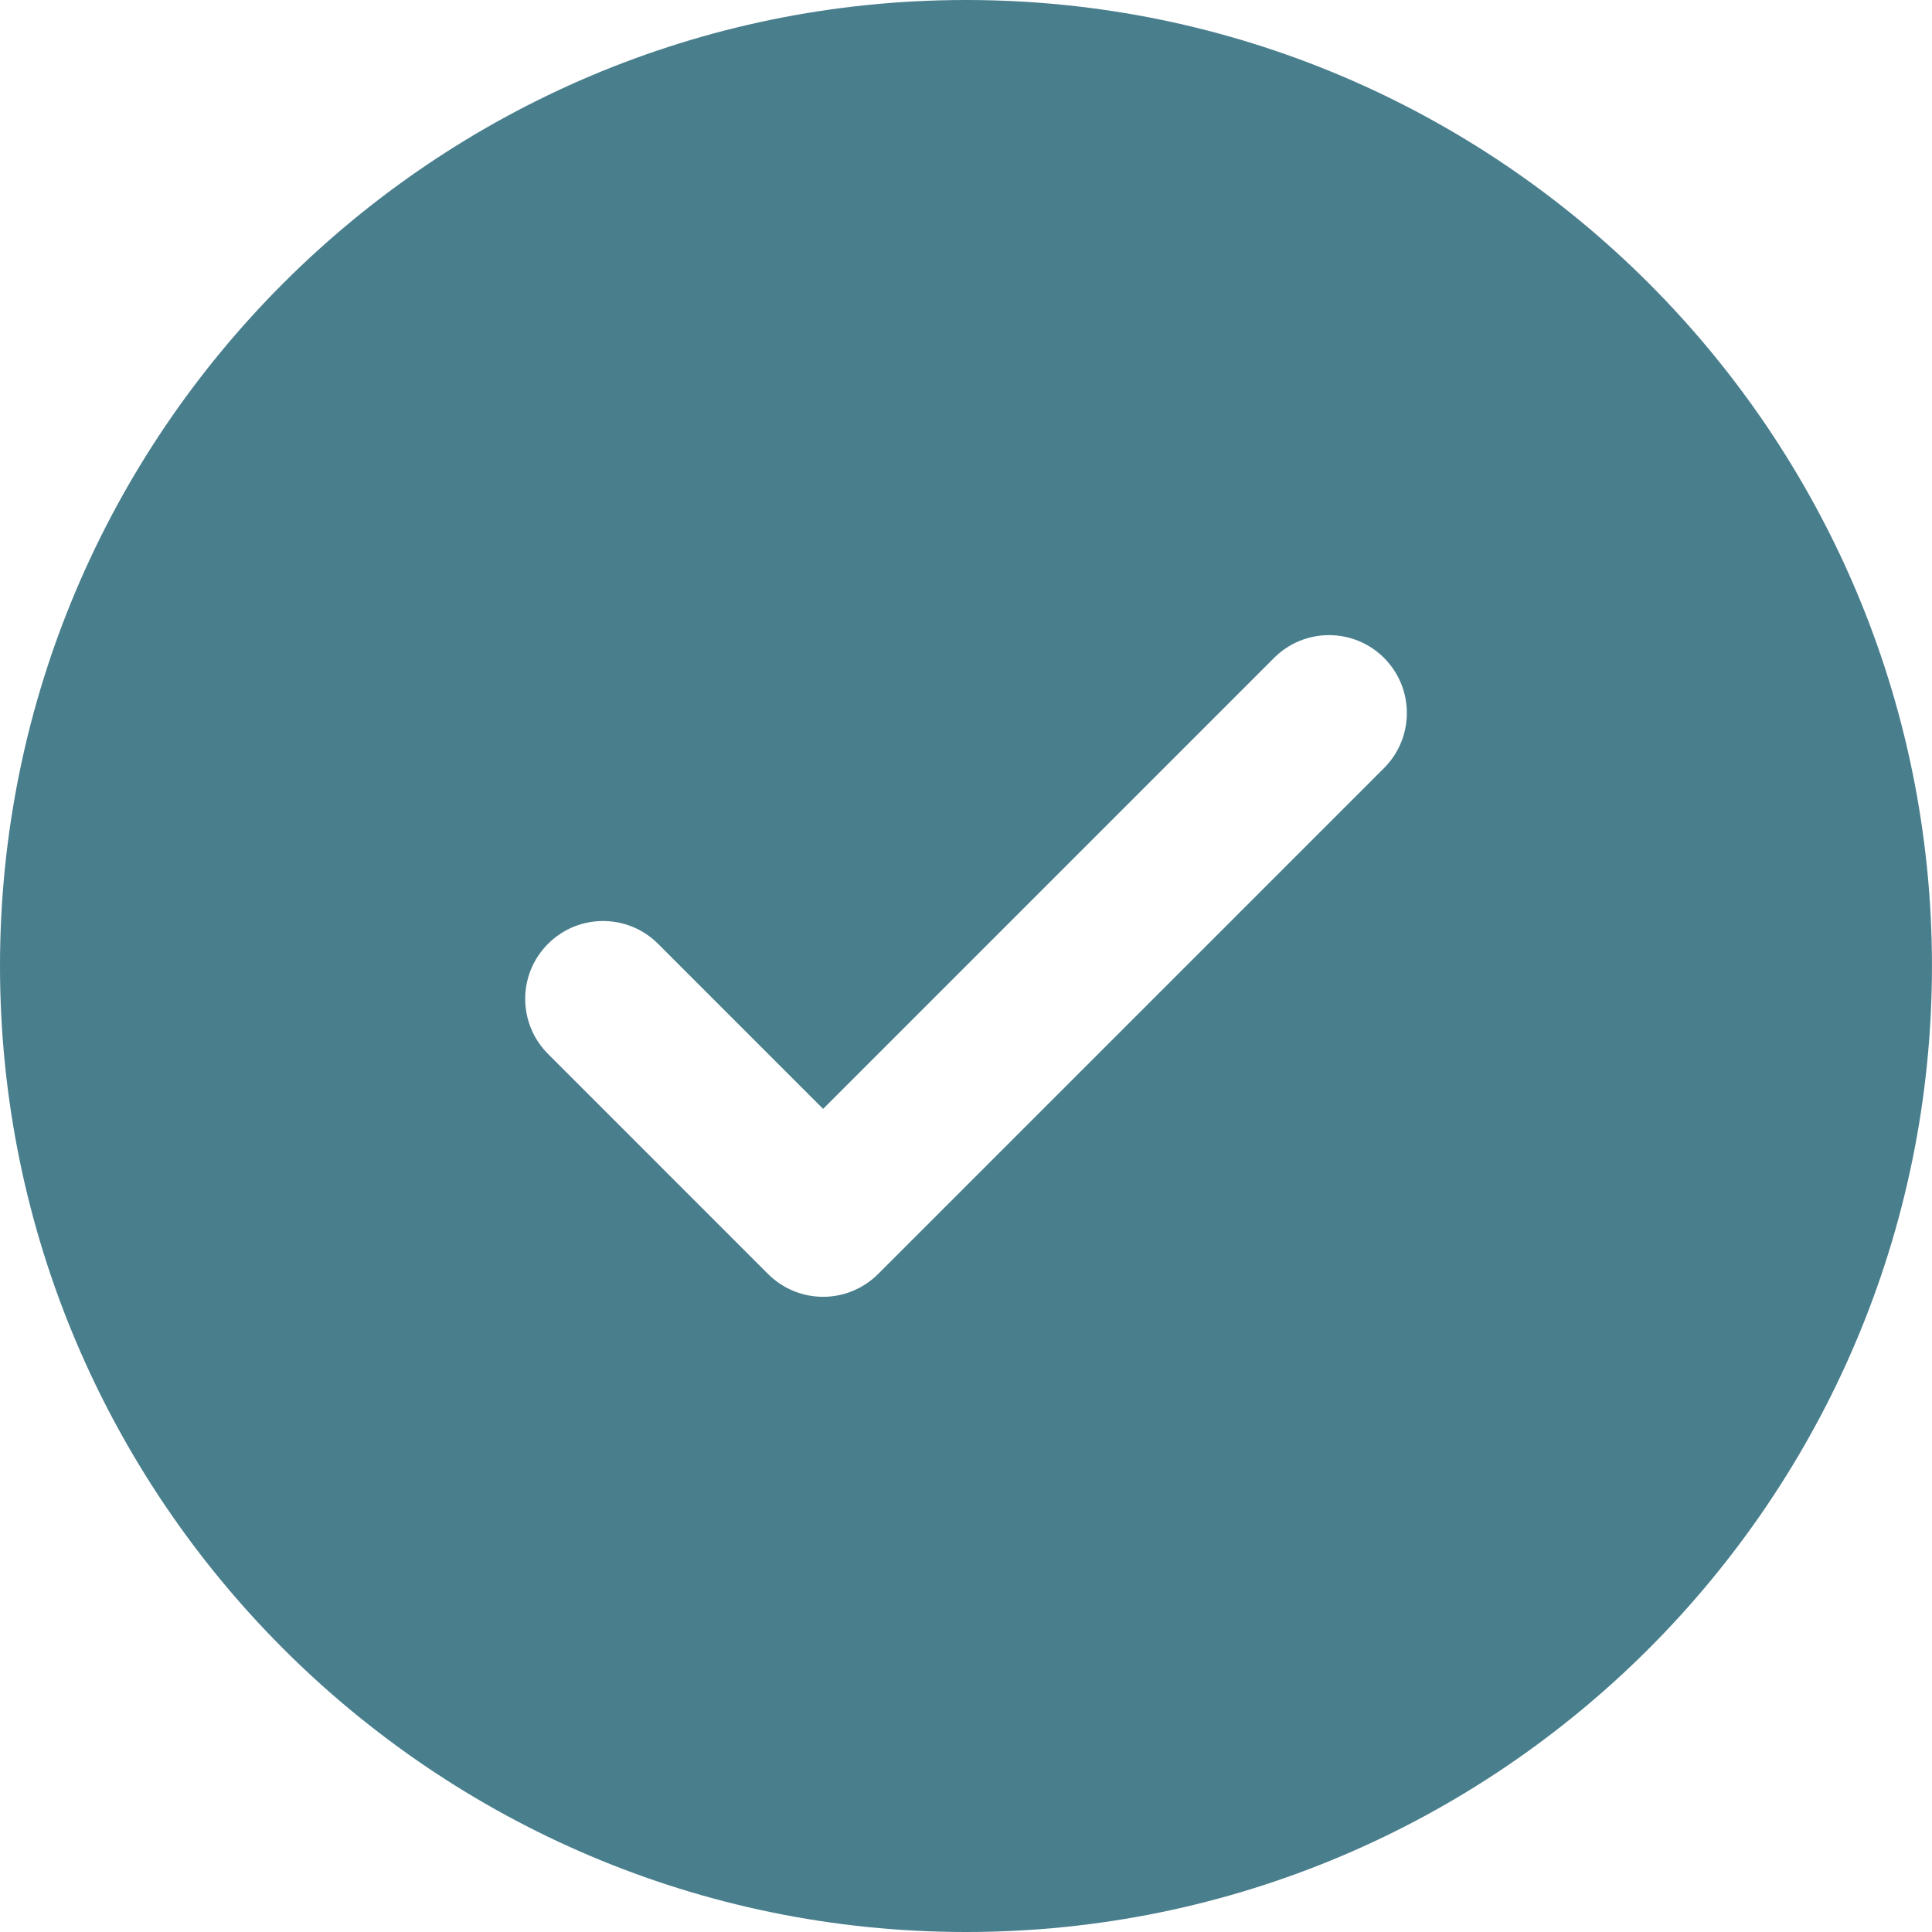 <svg width="49" height="49" viewBox="0 0 49 49" fill="none" xmlns="http://www.w3.org/2000/svg">
<g clip-path="url(#clip0_1_23603)">
<path d="M24.5 0C10.992 0 0 10.99 0 24.499C0 38.008 10.991 49 24.5 49C38.01 49 48.999 38.009 48.999 24.499C48.999 10.99 38.011 0 24.5 0ZM35.103 19.48L22.272 32.311C21.886 32.696 21.379 32.89 20.876 32.89C20.369 32.89 19.866 32.696 19.479 32.311L13.899 26.73C13.127 25.958 13.127 24.709 13.899 23.938C14.67 23.166 15.919 23.166 16.691 23.938L20.876 28.124L32.313 16.686C33.083 15.916 34.331 15.916 35.103 16.686C35.874 17.459 35.874 18.708 35.103 19.48Z" fill="#497E8D"/>
</g>
<defs>
<clipPath id="clip0_1_23603">
<rect width="49" height="49" fill="white"/>
</clipPath>
</defs>
</svg>
